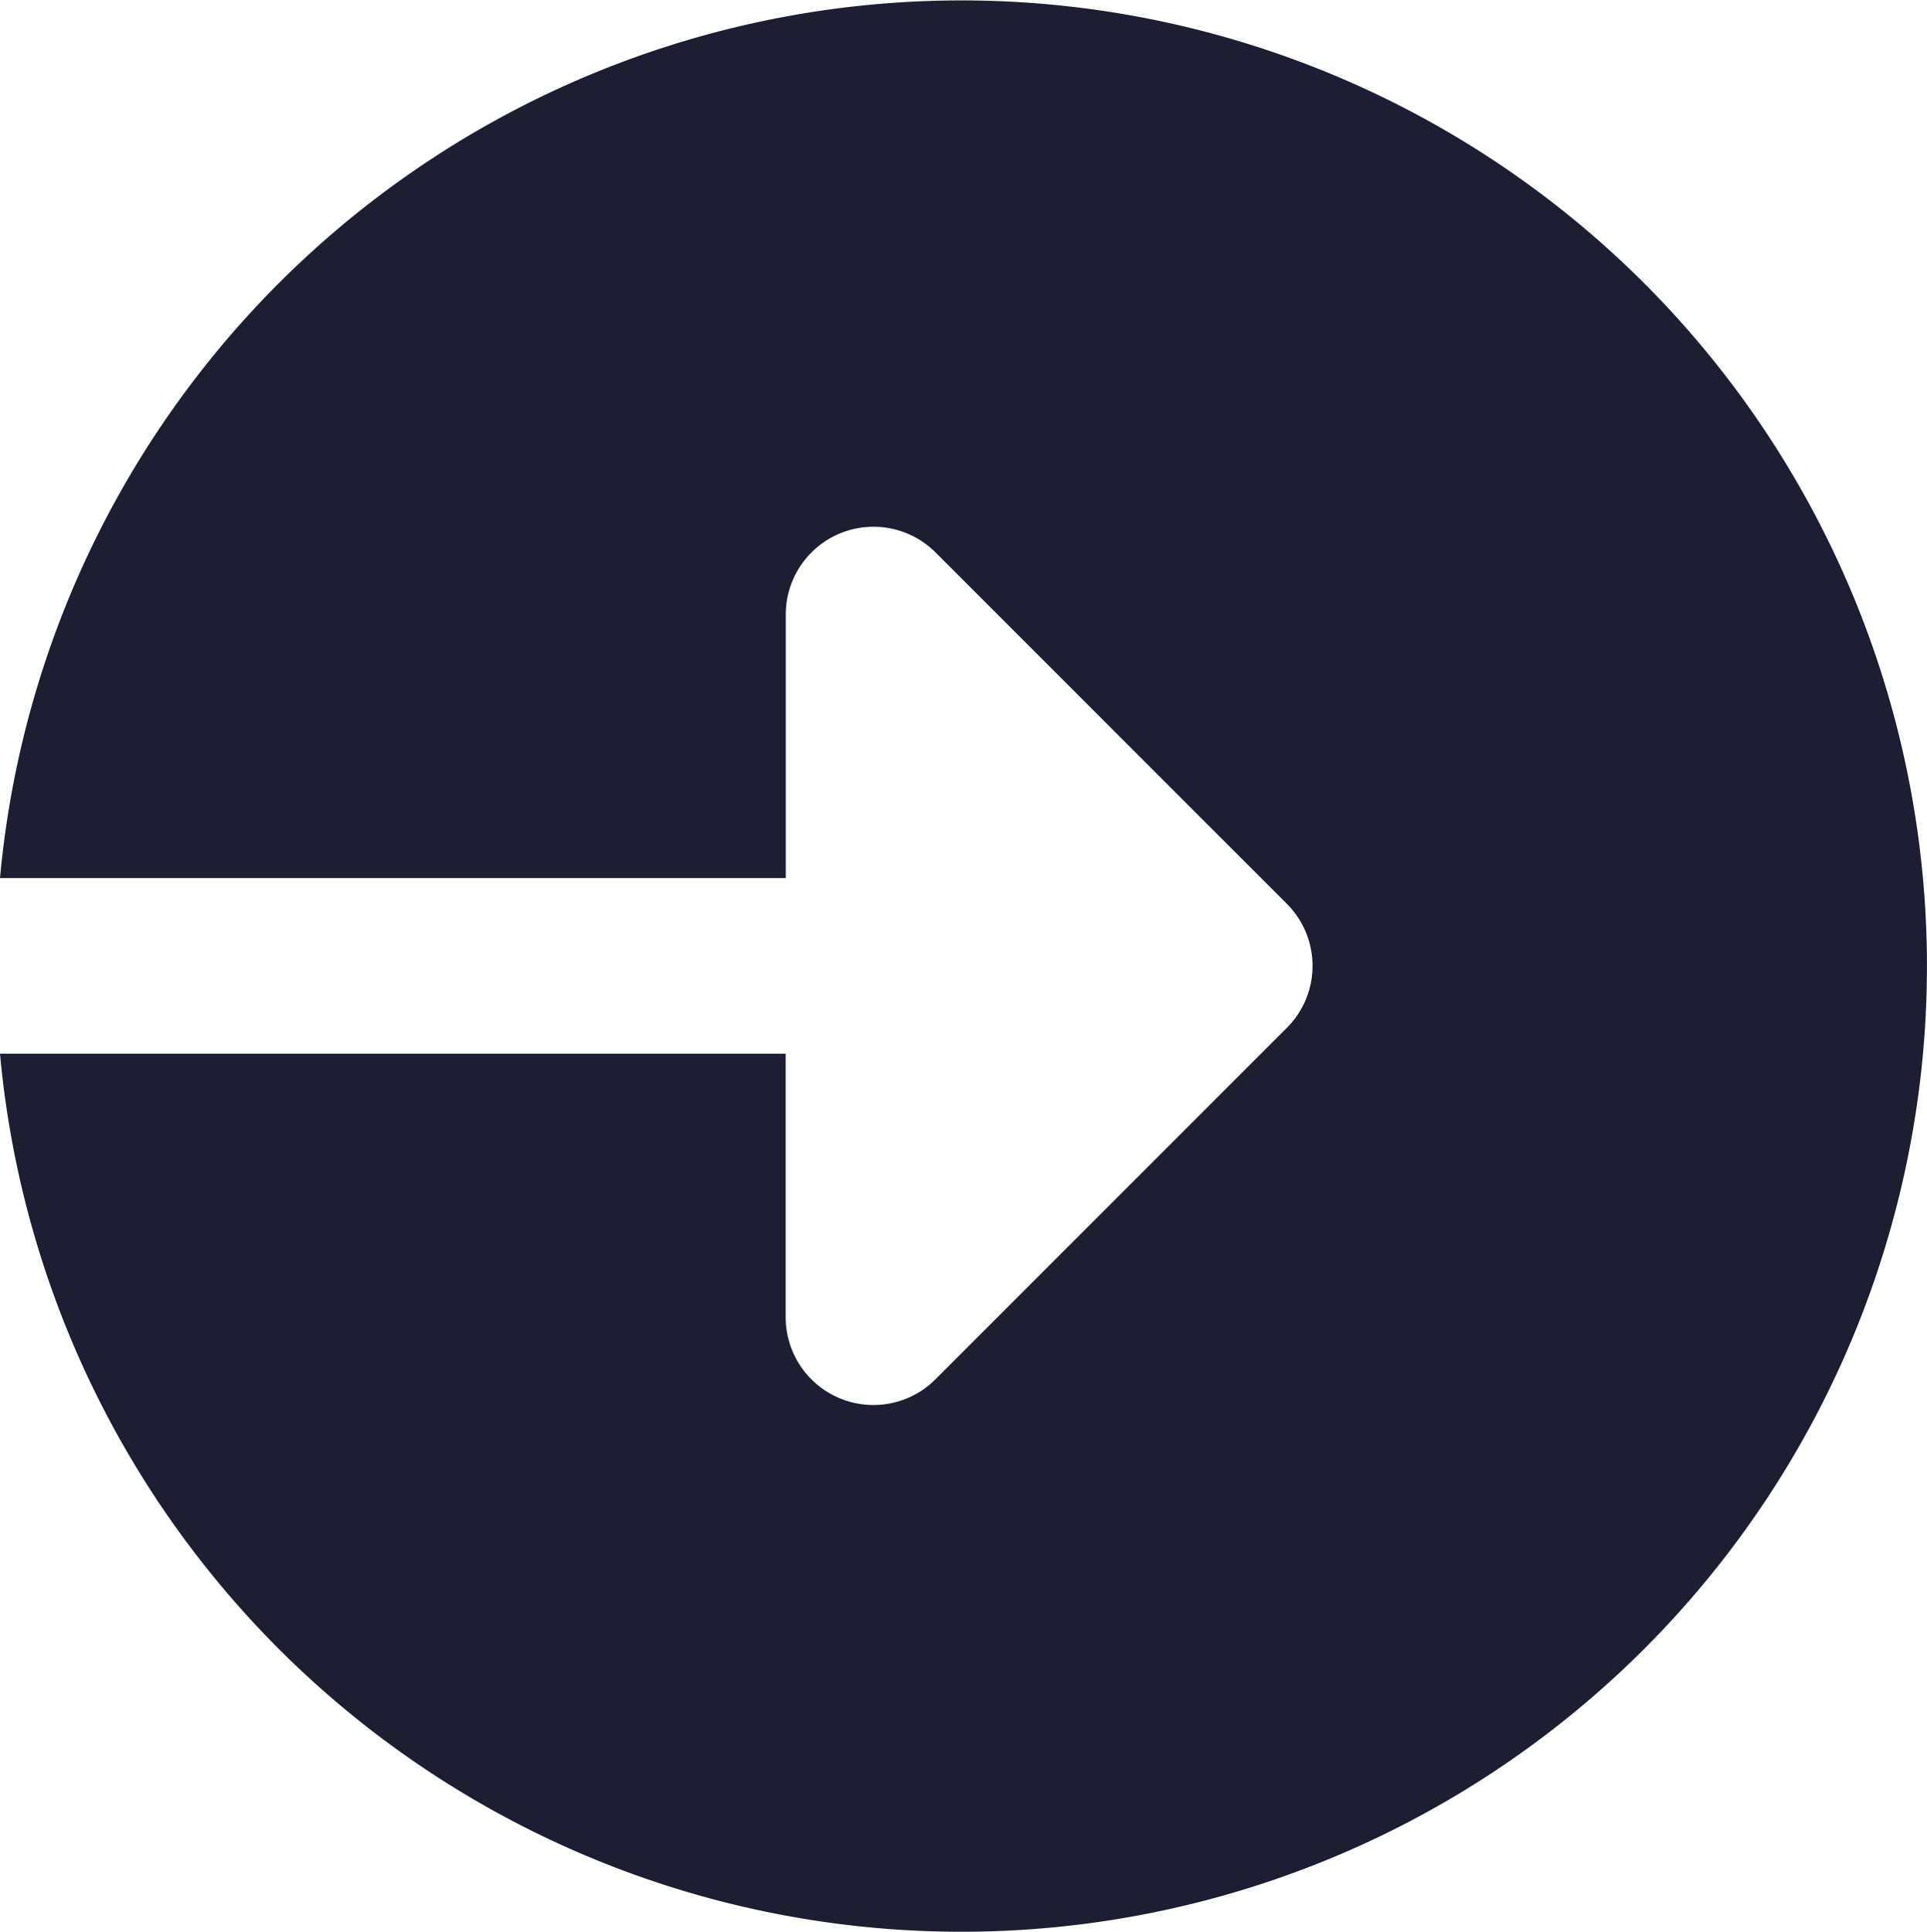<svg xmlns="http://www.w3.org/2000/svg" width="23.278" height="23.331" viewBox="0 0 23.278 23.331">
  <path id="more" d="M11.665,0A11.663,11.663,0,0,1,23.278,10.605H13.787V7.423a1.06,1.06,0,0,0-1.81-.75L7.734,10.916a1.059,1.059,0,0,0,0,1.5l4.242,4.242a1.06,1.06,0,0,0,1.81-.75V12.726h9.492A11.663,11.663,0,1,1,11.665,0Zm0,0" transform="translate(23.278 23.331) rotate(180)" fill="#1d1e31"/>
</svg>

